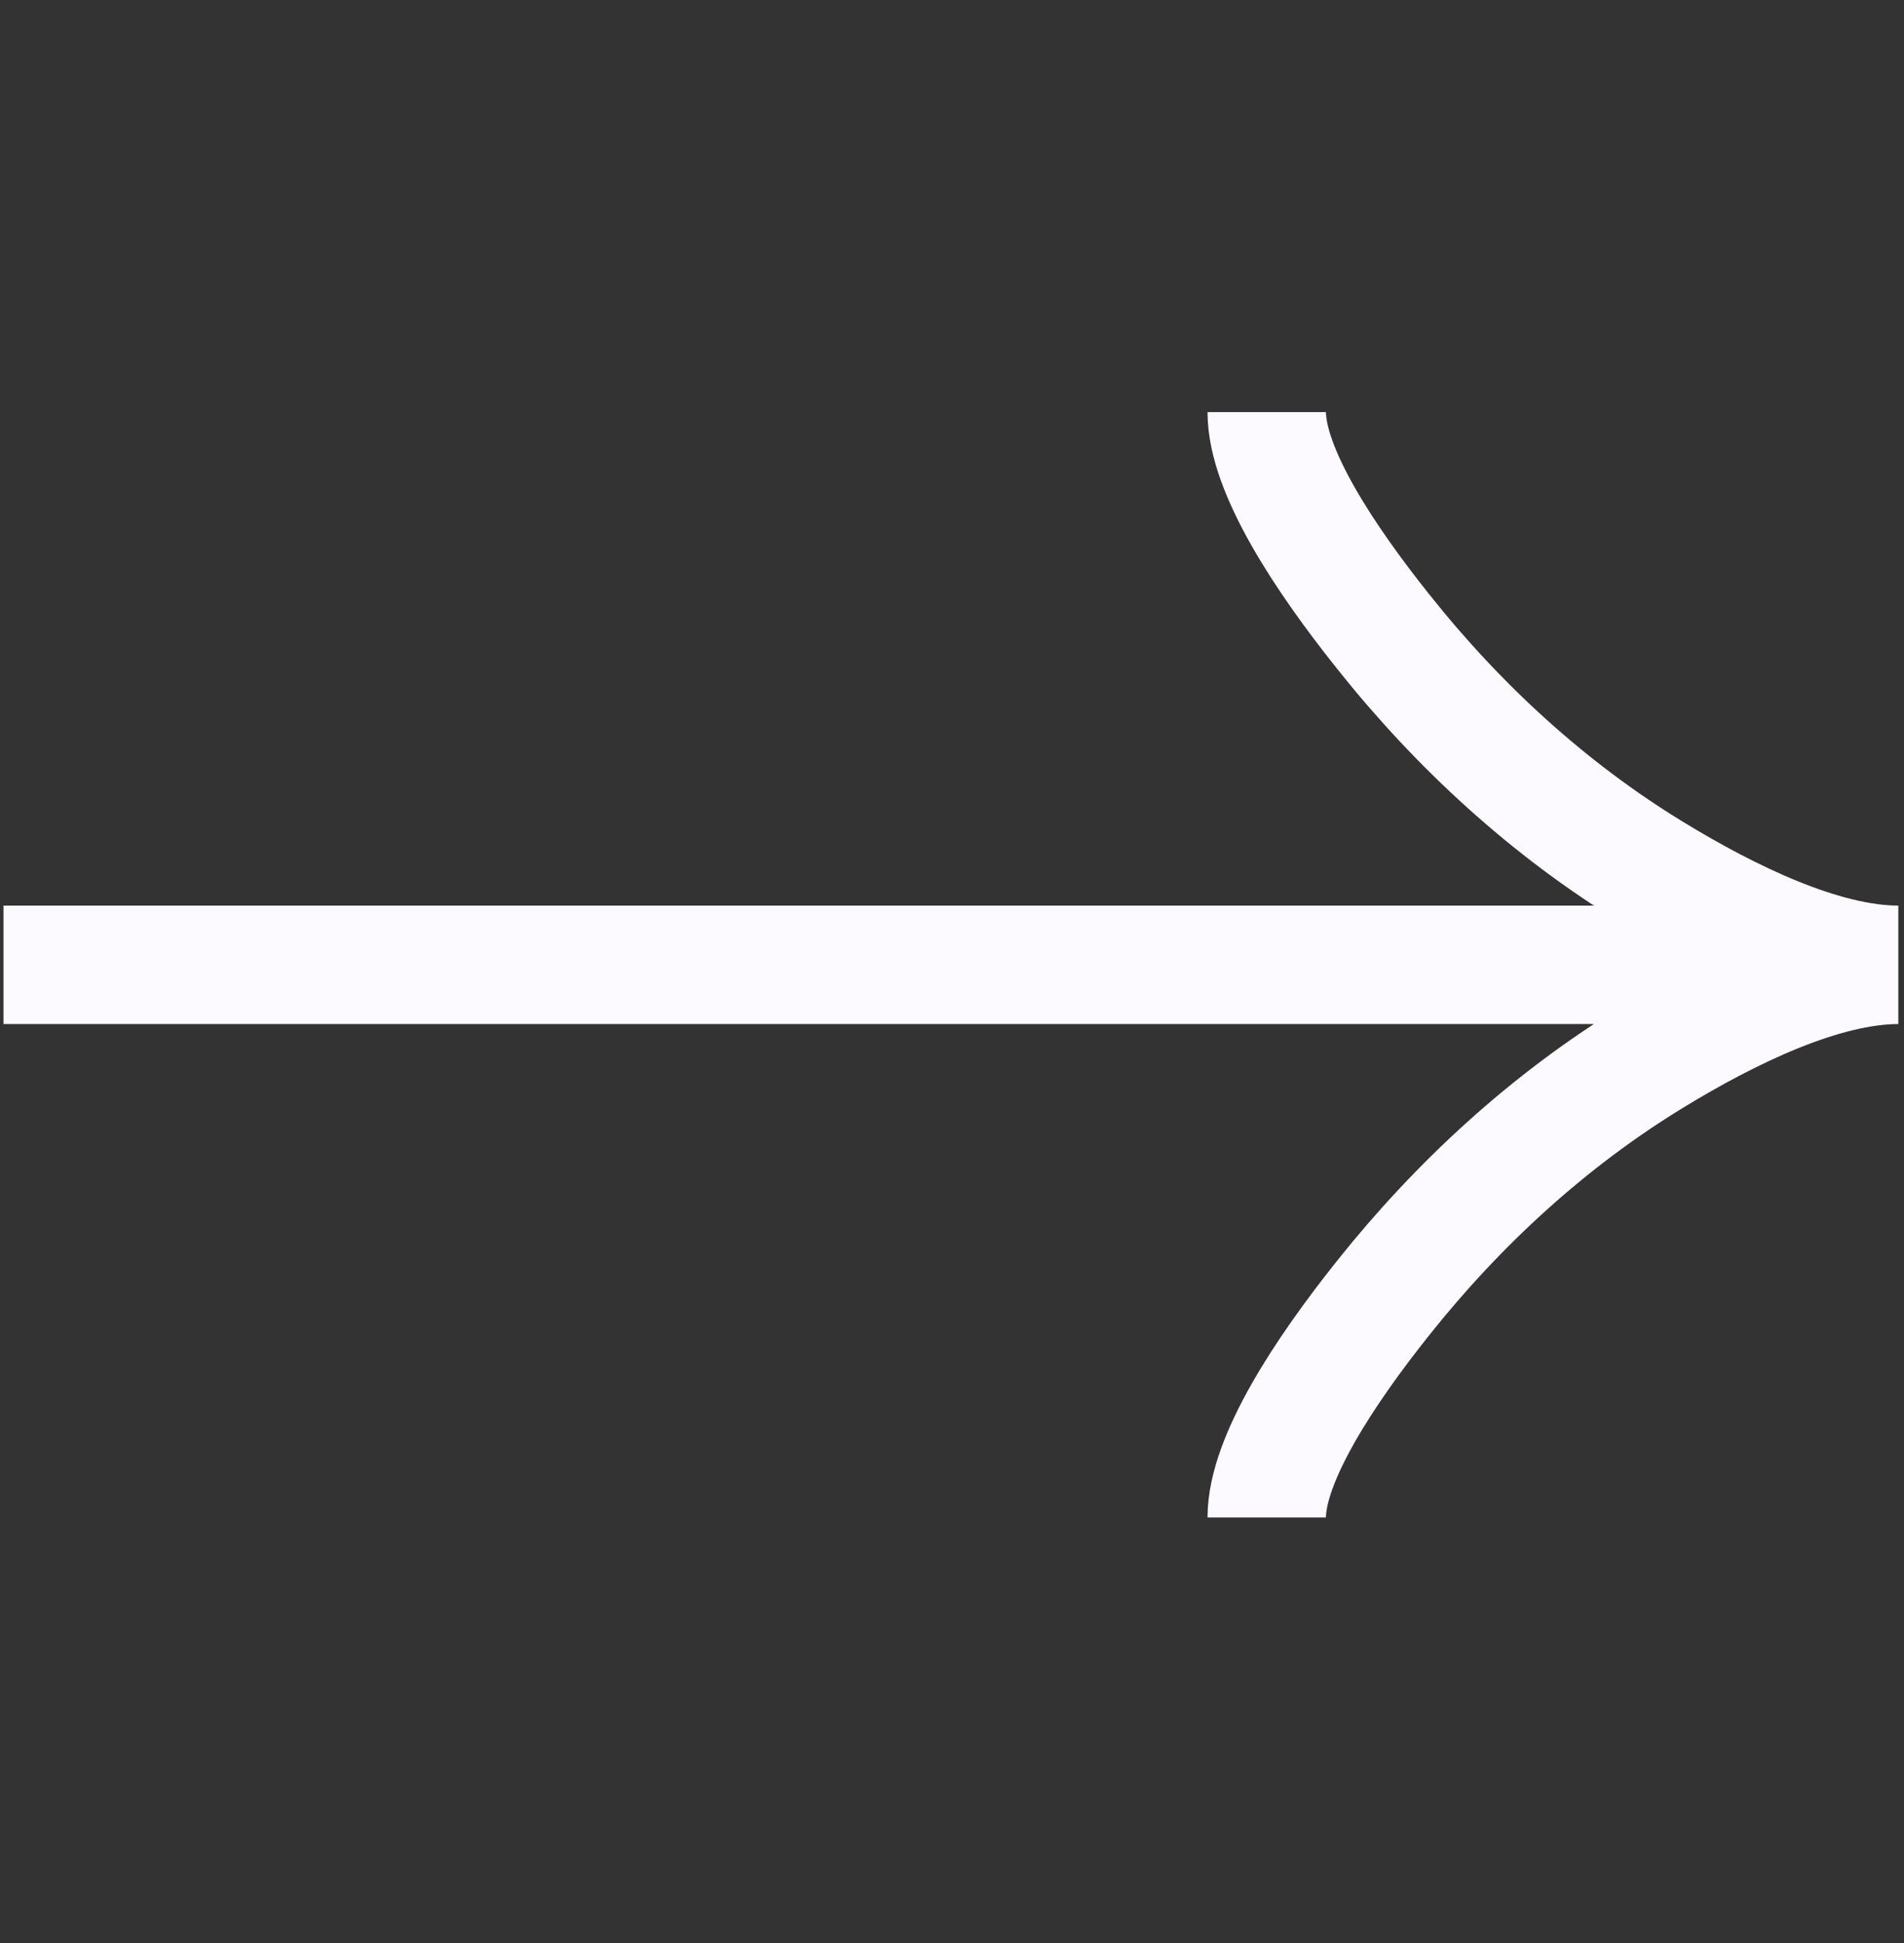 <svg width="49" height="50" viewBox="0 0 49 50" fill="none" xmlns="http://www.w3.org/2000/svg">
<rect x="0" y="0" width="49" height="50" fill="#333333" stroke="none"/>
<path d="M32.6 10.605C32.6 12.112 34.089 14.364 35.597 16.253C37.535 18.691 39.851 20.819 42.507 22.442C44.498 23.659 46.912 24.828 48.854 24.828M48.854 24.828C46.912 24.828 44.496 25.996 42.507 27.213C39.851 28.838 37.535 30.966 35.597 33.4C34.089 35.291 32.6 37.547 32.6 39.05M48.854 24.828L0.09 24.828" stroke="#FCF9FF" stroke-width="3.048"/>
</svg>
